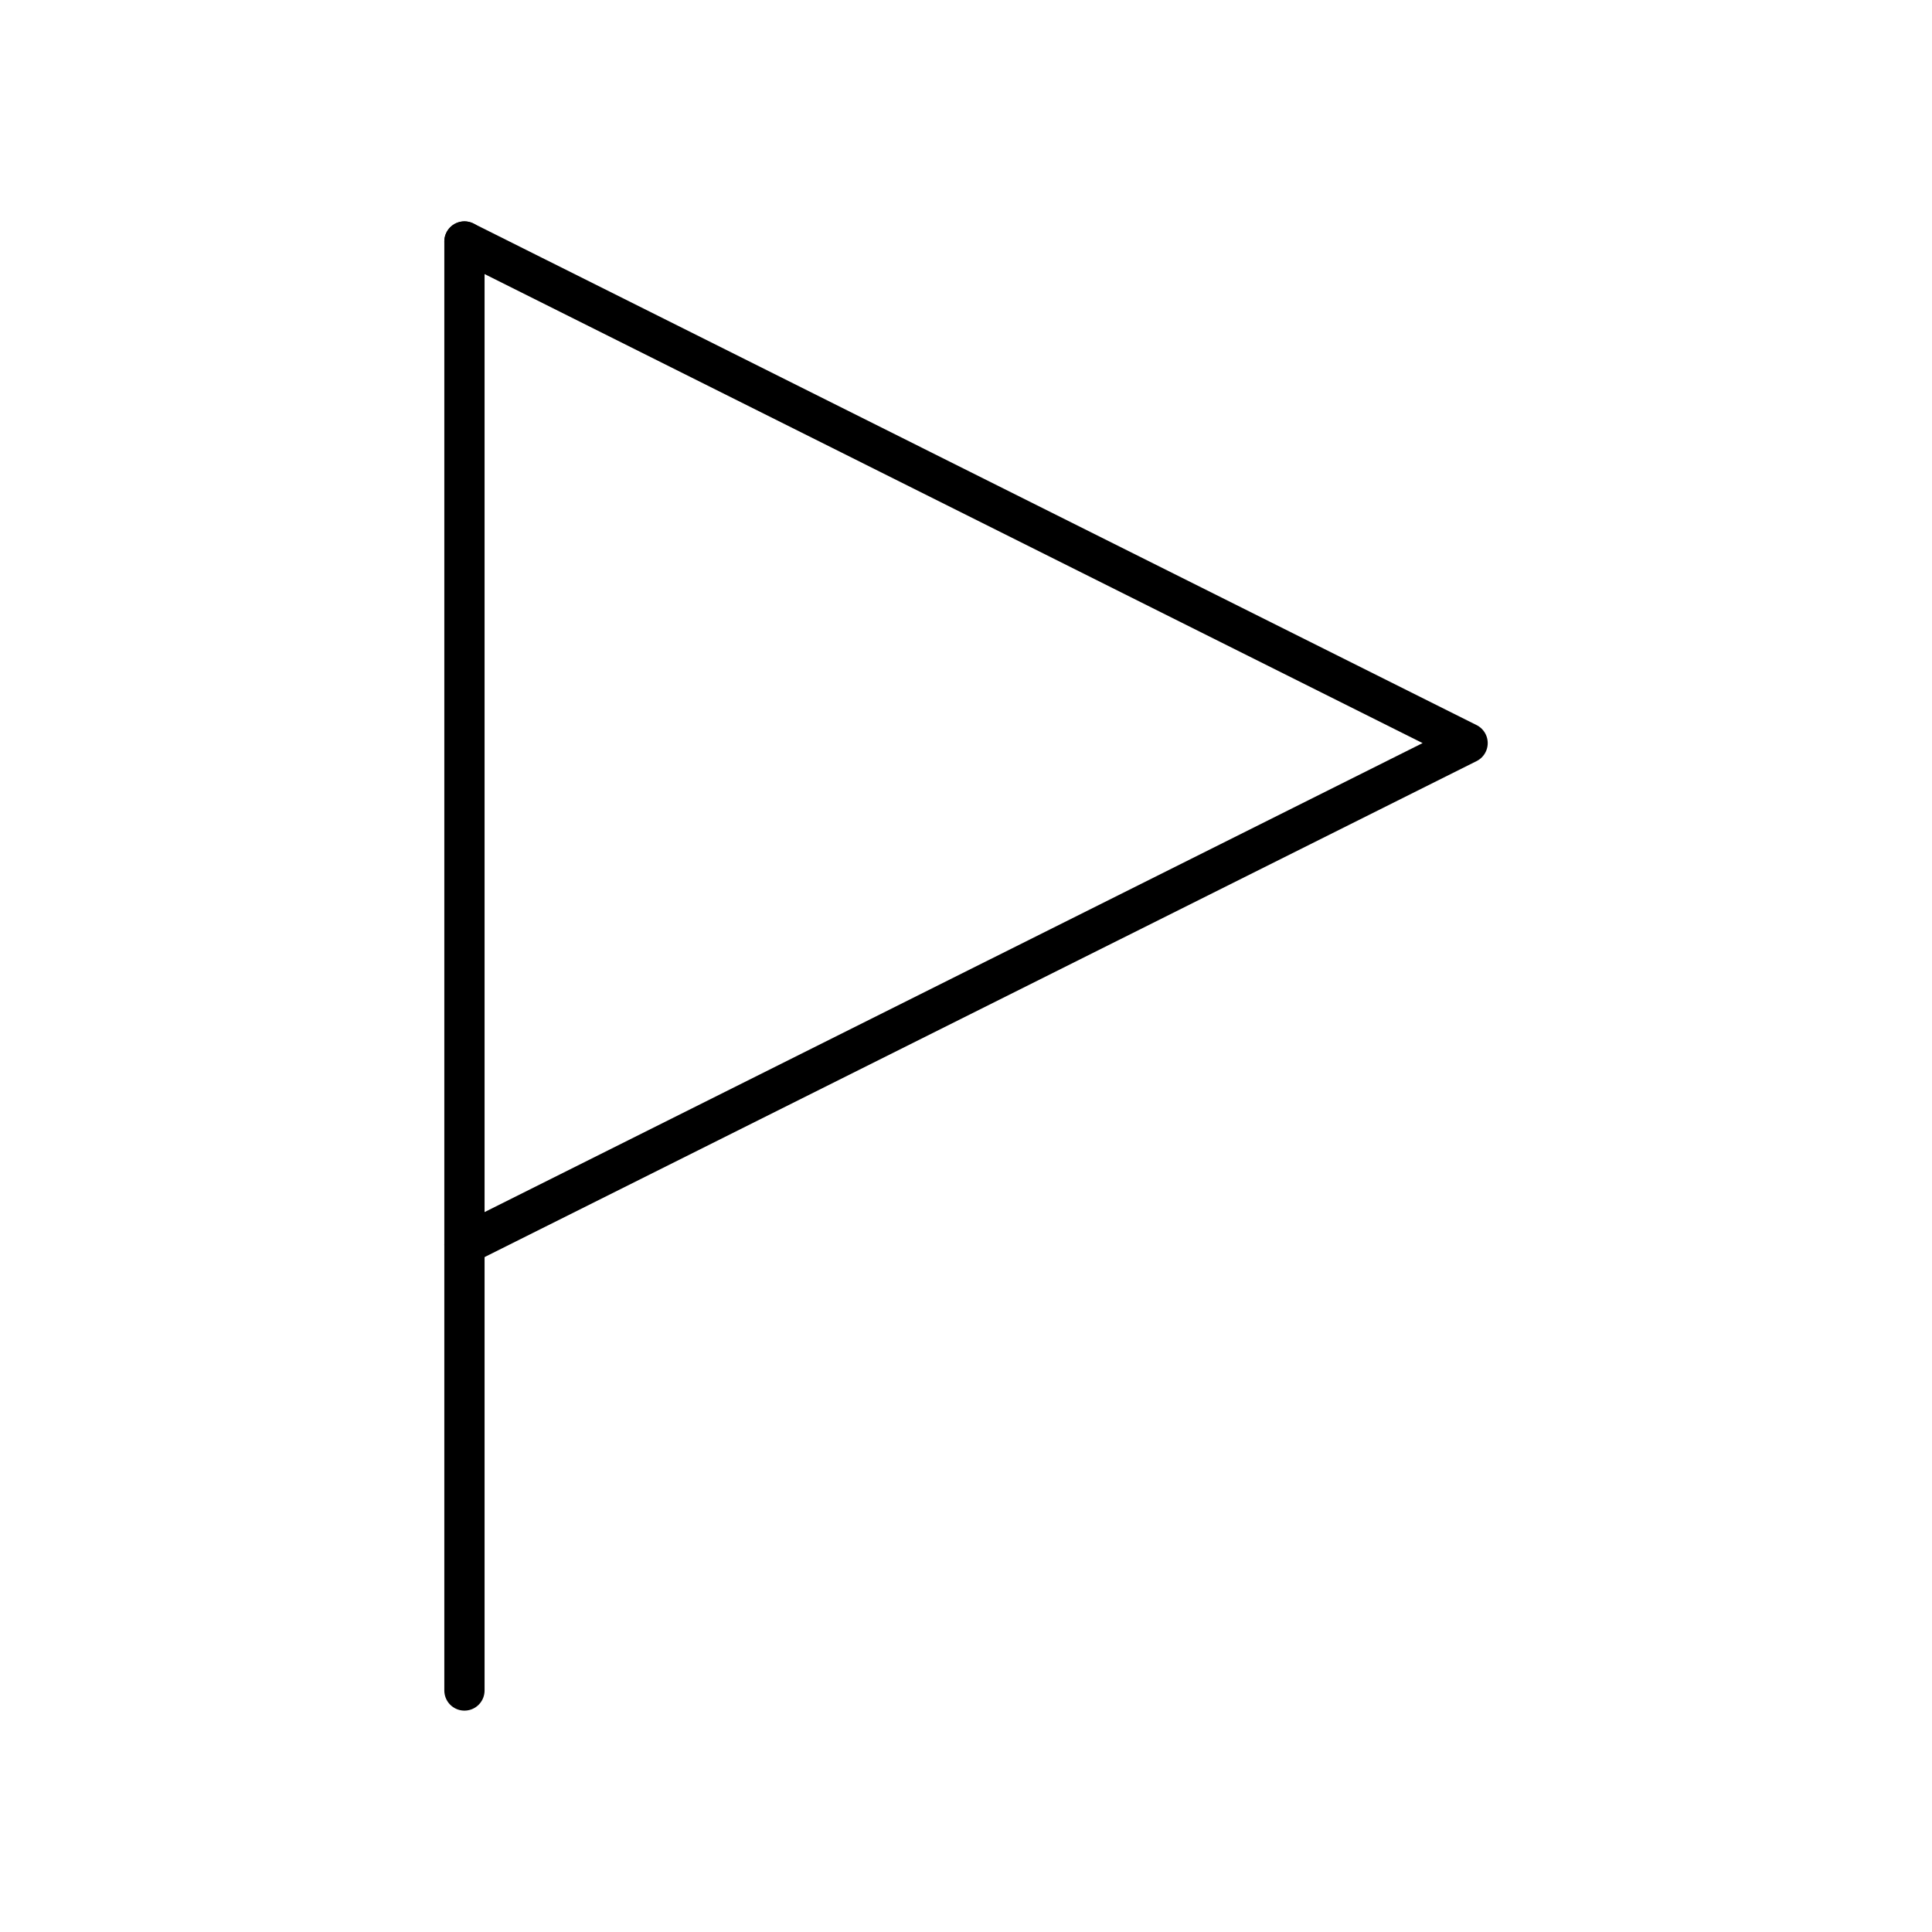 <svg width="48" height="48" viewBox="0 0 48 48" fill="none" xmlns="http://www.w3.org/2000/svg">
<path d="M11.539 6V42" stroke="black" stroke-linecap="round" stroke-linejoin="round"/>
<path d="M11.539 6L36.462 18.462L11.539 30.923" stroke="black" stroke-linecap="round" stroke-linejoin="round"/>
</svg>
